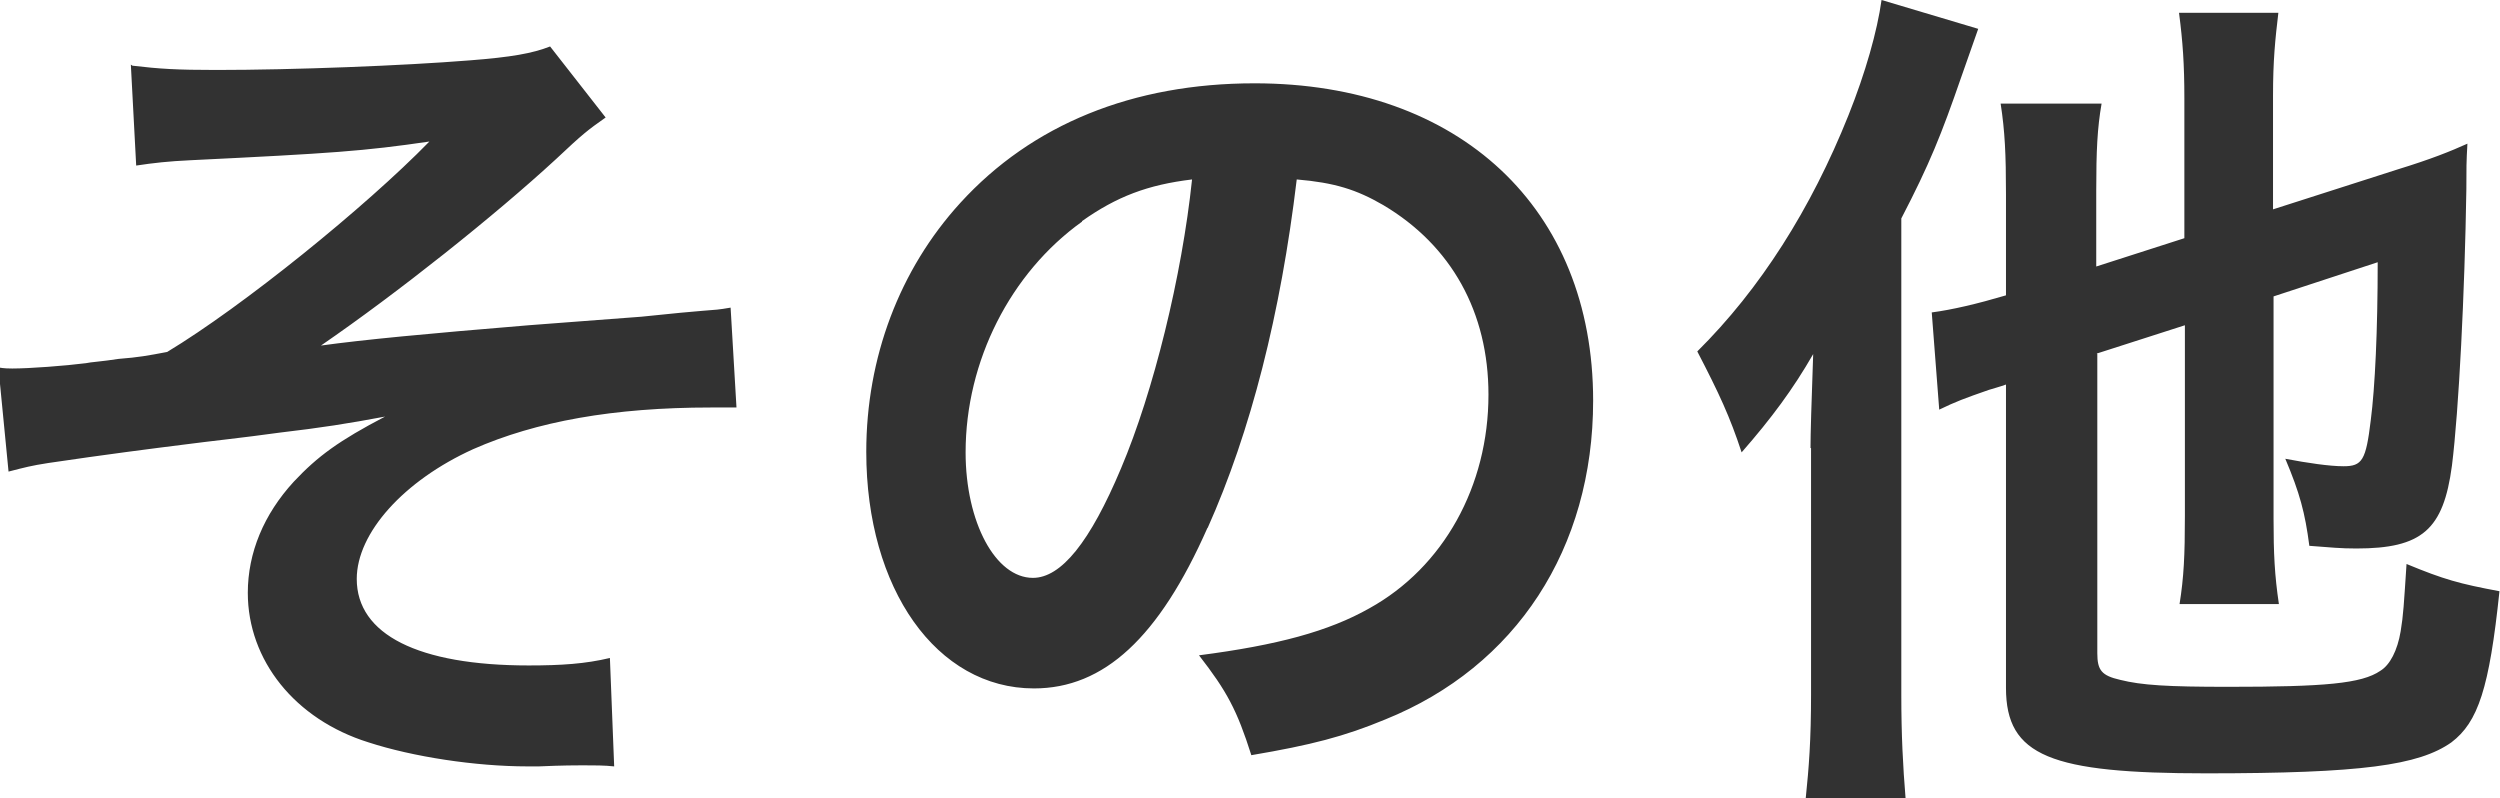 <svg xmlns="http://www.w3.org/2000/svg" id="_レイヤー_2" data-name="レイヤー_2" viewBox="0 0 46.81 14.95"><defs><style>.cls-1{fill:#323232}</style></defs><g id="PC"><path d="M2.48 1.23c.51.06.83.08 1.57.08 1.44 0 3.51-.08 4.75-.18.77-.06 1.17-.13 1.5-.26l1.04 1.33c-.34.24-.42.3-.93.78-1.15 1.06-2.96 2.5-4.4 3.49.8-.11 1.95-.22 3.89-.38 1.01-.08 1.75-.13 2.11-.16.58-.06.99-.1 1.14-.11.26-.02.3-.02.53-.06l.11 1.87h-.48c-1.82 0-3.27.26-4.45.78-1.3.59-2.18 1.57-2.18 2.43 0 1.04 1.15 1.62 3.22 1.62.61 0 1.06-.03 1.52-.14l.08 2.03c-.18-.02-.37-.02-.59-.02-.11 0-.37 0-.82.02h-.21c-.98 0-2.15-.18-2.98-.45-1.38-.43-2.26-1.54-2.26-2.8 0-.75.3-1.47.86-2.08.45-.48.85-.77 1.71-1.22-.69.13-1.2.21-1.97.3-.72.1-1.31.16-1.76.22-.64.08-1.5.19-2.58.35-.32.05-.43.08-.74.16l-.19-1.95c.11.02.21.02.26.02.32 0 .99-.05 1.38-.1.08-.02.29-.03.61-.08.38-.03.54-.06.91-.13 1.41-.85 3.71-2.71 4.91-3.94-1.23.18-1.81.22-4.47.35-.42.02-.69.05-1.02.1l-.1-1.89ZM22.61 9.88c-.91 2.06-1.94 3.01-3.25 3.01-1.82 0-3.14-1.86-3.14-4.43 0-1.76.62-3.41 1.76-4.66 1.34-1.47 3.23-2.24 5.51-2.24 3.84 0 6.34 2.34 6.34 5.94 0 2.77-1.44 4.98-3.89 5.97-.77.32-1.39.48-2.51.67-.27-.85-.46-1.2-.98-1.87 1.47-.19 2.43-.45 3.19-.88 1.39-.77 2.23-2.29 2.23-4 0-1.54-.69-2.79-1.97-3.55-.5-.29-.91-.42-1.62-.48-.3 2.51-.86 4.72-1.67 6.53Zm-2.35-5.73c-1.34.96-2.18 2.61-2.18 4.32 0 1.31.56 2.35 1.26 2.35.53 0 1.07-.67 1.65-2.05.61-1.44 1.14-3.6 1.33-5.41-.83.1-1.41.32-2.06.78ZM33.9 8.39q0-.38.05-1.76c-.38.66-.78 1.2-1.34 1.84-.22-.67-.42-1.1-.83-1.89 1.18-1.17 2.13-2.67 2.83-4.42.32-.8.54-1.58.62-2.16l1.81.54c-.13.37-.16.46-.32.91-.37 1.07-.59 1.62-1.12 2.64v8.92c0 .75.03 1.33.08 1.94h-1.87c.06-.58.1-1.09.1-1.95V8.39Zm5.37-1.76v5.6c0 .32.08.42.43.5.4.1.88.13 2.02.13 1.81 0 2.5-.06 2.85-.3.18-.11.32-.38.38-.74.05-.3.06-.5.11-1.26.7.29.99.37 1.74.51-.19 1.82-.4 2.45-.9 2.83-.61.43-1.68.58-4.59.58s-3.75-.32-3.75-1.6V7.2c-.14.05-.26.08-.32.1-.46.16-.62.22-.93.37l-.14-1.82c.38-.05.85-.16 1.39-.32V3.64c0-.75-.02-1.18-.1-1.7h1.89c-.08.46-.1.88-.1 1.63v1.42l1.65-.53V1.84c0-.64-.03-1.06-.1-1.6h1.86c-.06.5-.1.9-.1 1.55v2.13l2.34-.75c.62-.19.99-.34 1.3-.48-.02.34-.02.46-.02.86-.03 1.92-.14 4.13-.27 5.17-.16 1.2-.56 1.55-1.79 1.55-.3 0-.48-.02-.88-.05-.08-.62-.18-.99-.45-1.63.42.08.83.14 1.09.14.35 0 .42-.11.51-.86.08-.62.13-1.68.13-2.96l-1.95.64v4.16c0 .66.02 1.06.1 1.6h-1.86c.08-.5.1-.91.1-1.65V6.09l-1.65.53Z" class="cls-1"/></g></svg>